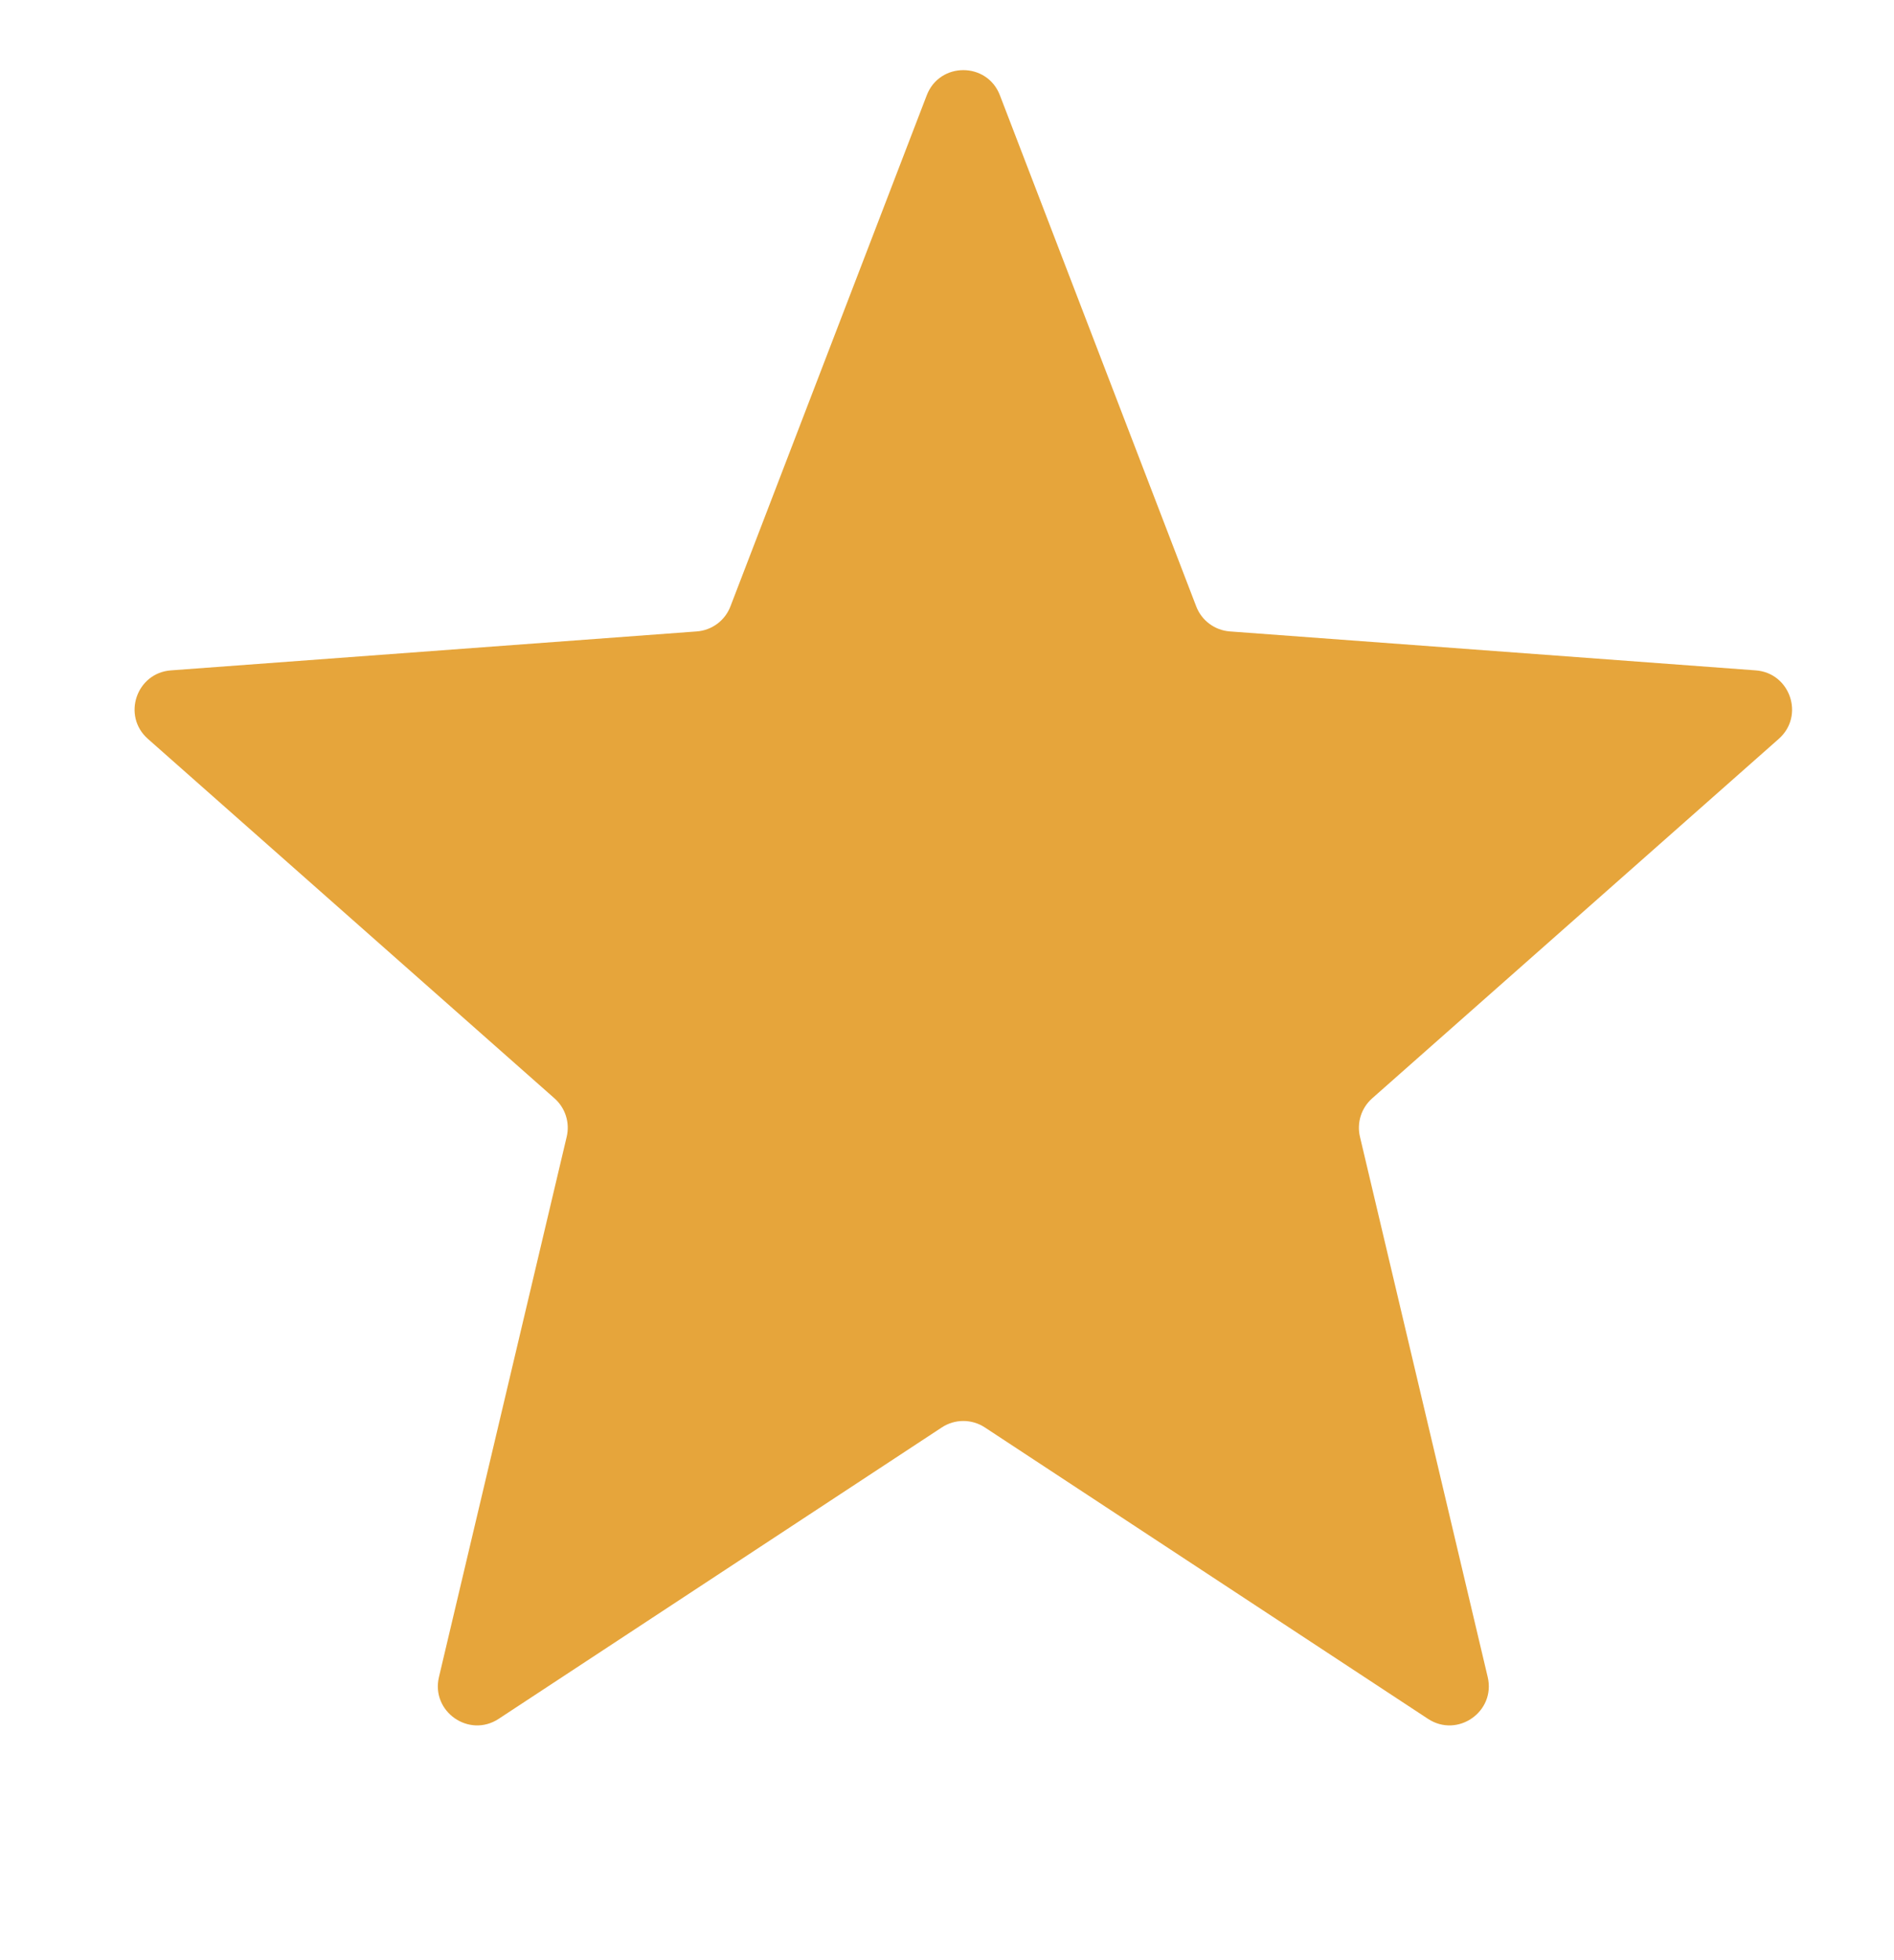 <svg width="29" height="30" viewBox="0 0 29 30" fill="none" xmlns="http://www.w3.org/2000/svg">
<g clip-path="url(#clip0_1_959)">
<path d="M14.19 1.458C14.387 0.945 15.113 0.945 15.31 1.458L18.316 9.281C18.399 9.498 18.6 9.647 18.832 9.664L26.883 10.26C27.412 10.299 27.634 10.956 27.236 11.308L21.009 16.811C20.844 16.957 20.772 17.183 20.823 17.398L22.779 25.667C22.904 26.195 22.319 26.605 21.865 26.307L15.08 21.847C14.88 21.715 14.62 21.715 14.42 21.847L7.635 26.307C7.181 26.605 6.596 26.195 6.721 25.667L8.677 17.398C8.728 17.183 8.656 16.957 8.491 16.811L2.264 11.308C1.866 10.956 2.088 10.299 2.617 10.26L10.668 9.664C10.9 9.647 11.101 9.498 11.184 9.281L14.19 1.458Z" fill="#E6A53B"/>
</g>
<defs>
<clipPath id="clip0_1_959">
<rect width="28.5" height="30" fill="white" transform="translate(0.5)"/>
</clipPath>
</defs>
</svg>

